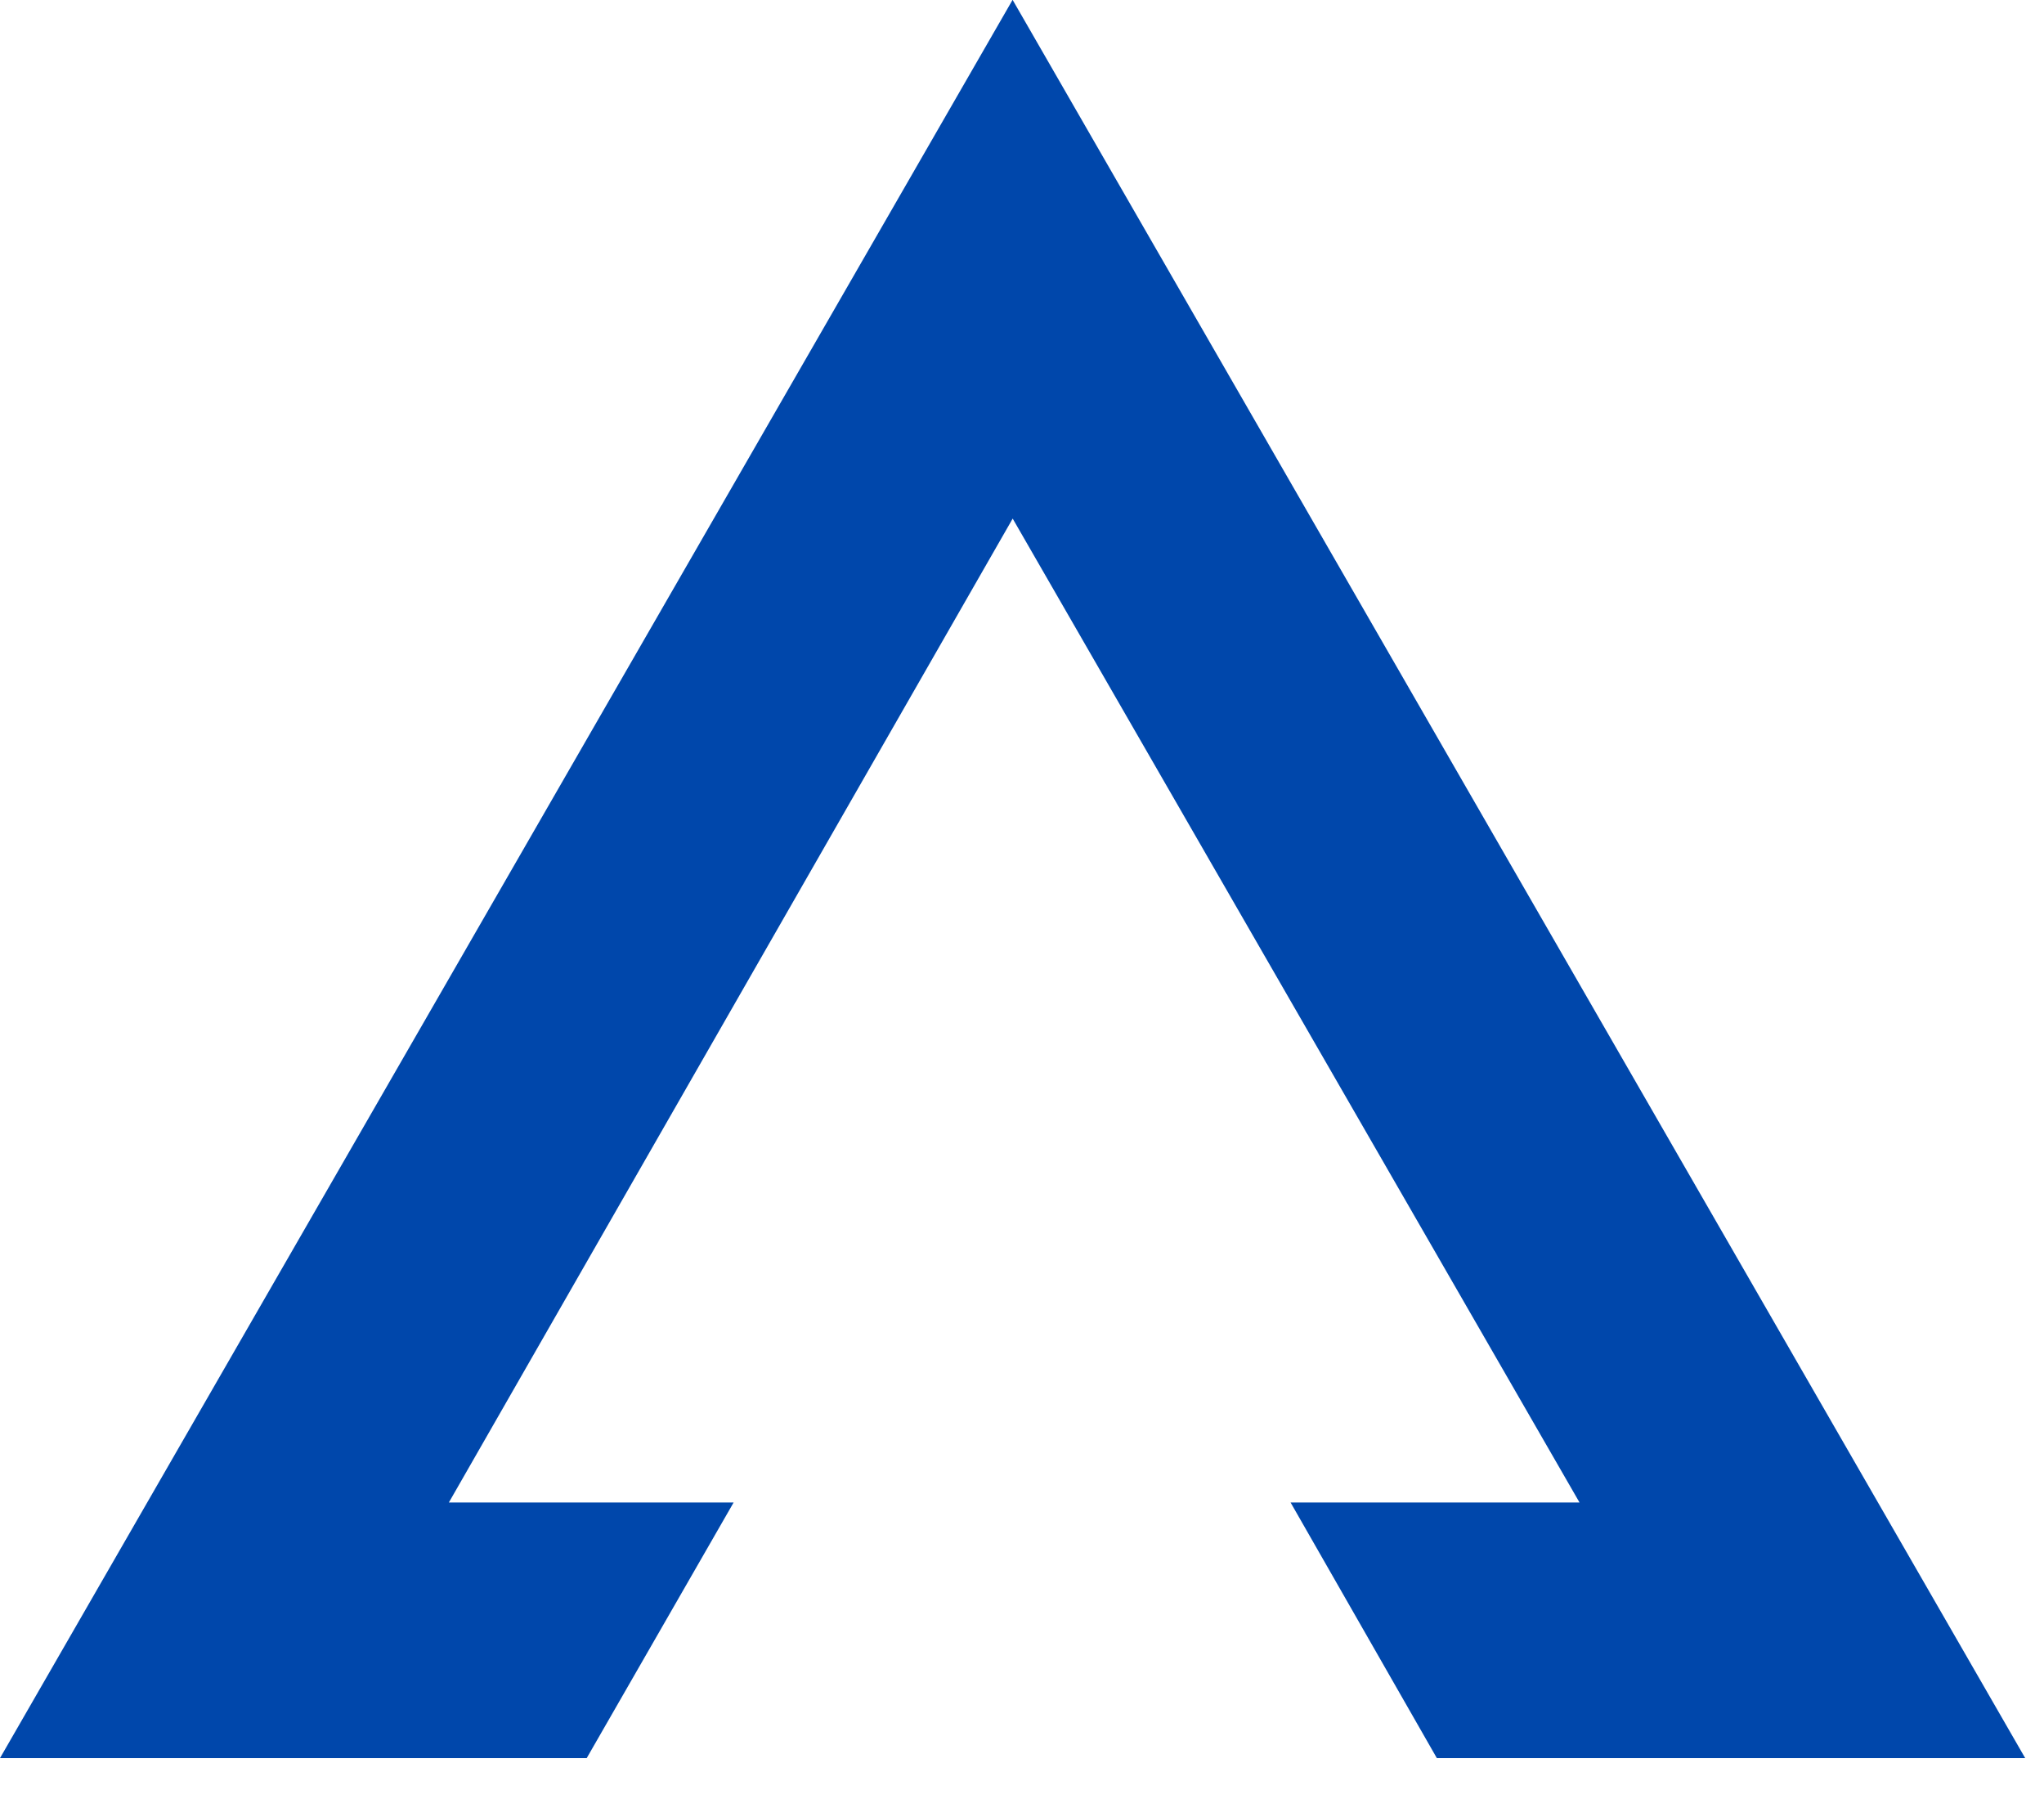 <svg xmlns="http://www.w3.org/2000/svg" width="25" height="22" viewBox="0 0 25 22" fill="none"><path id="Arrowside Icon (Stroke) (Stroke)" fill-rule="evenodd" clip-rule="evenodd" d="M12.385 -0.002L24.77 21.5H17.574L15.785 18.374H19.319L12.386 6.342L5.49 18.374H8.973L7.176 21.5H0L12.385 -0.002Z" fill="#0047AB"></path></svg>